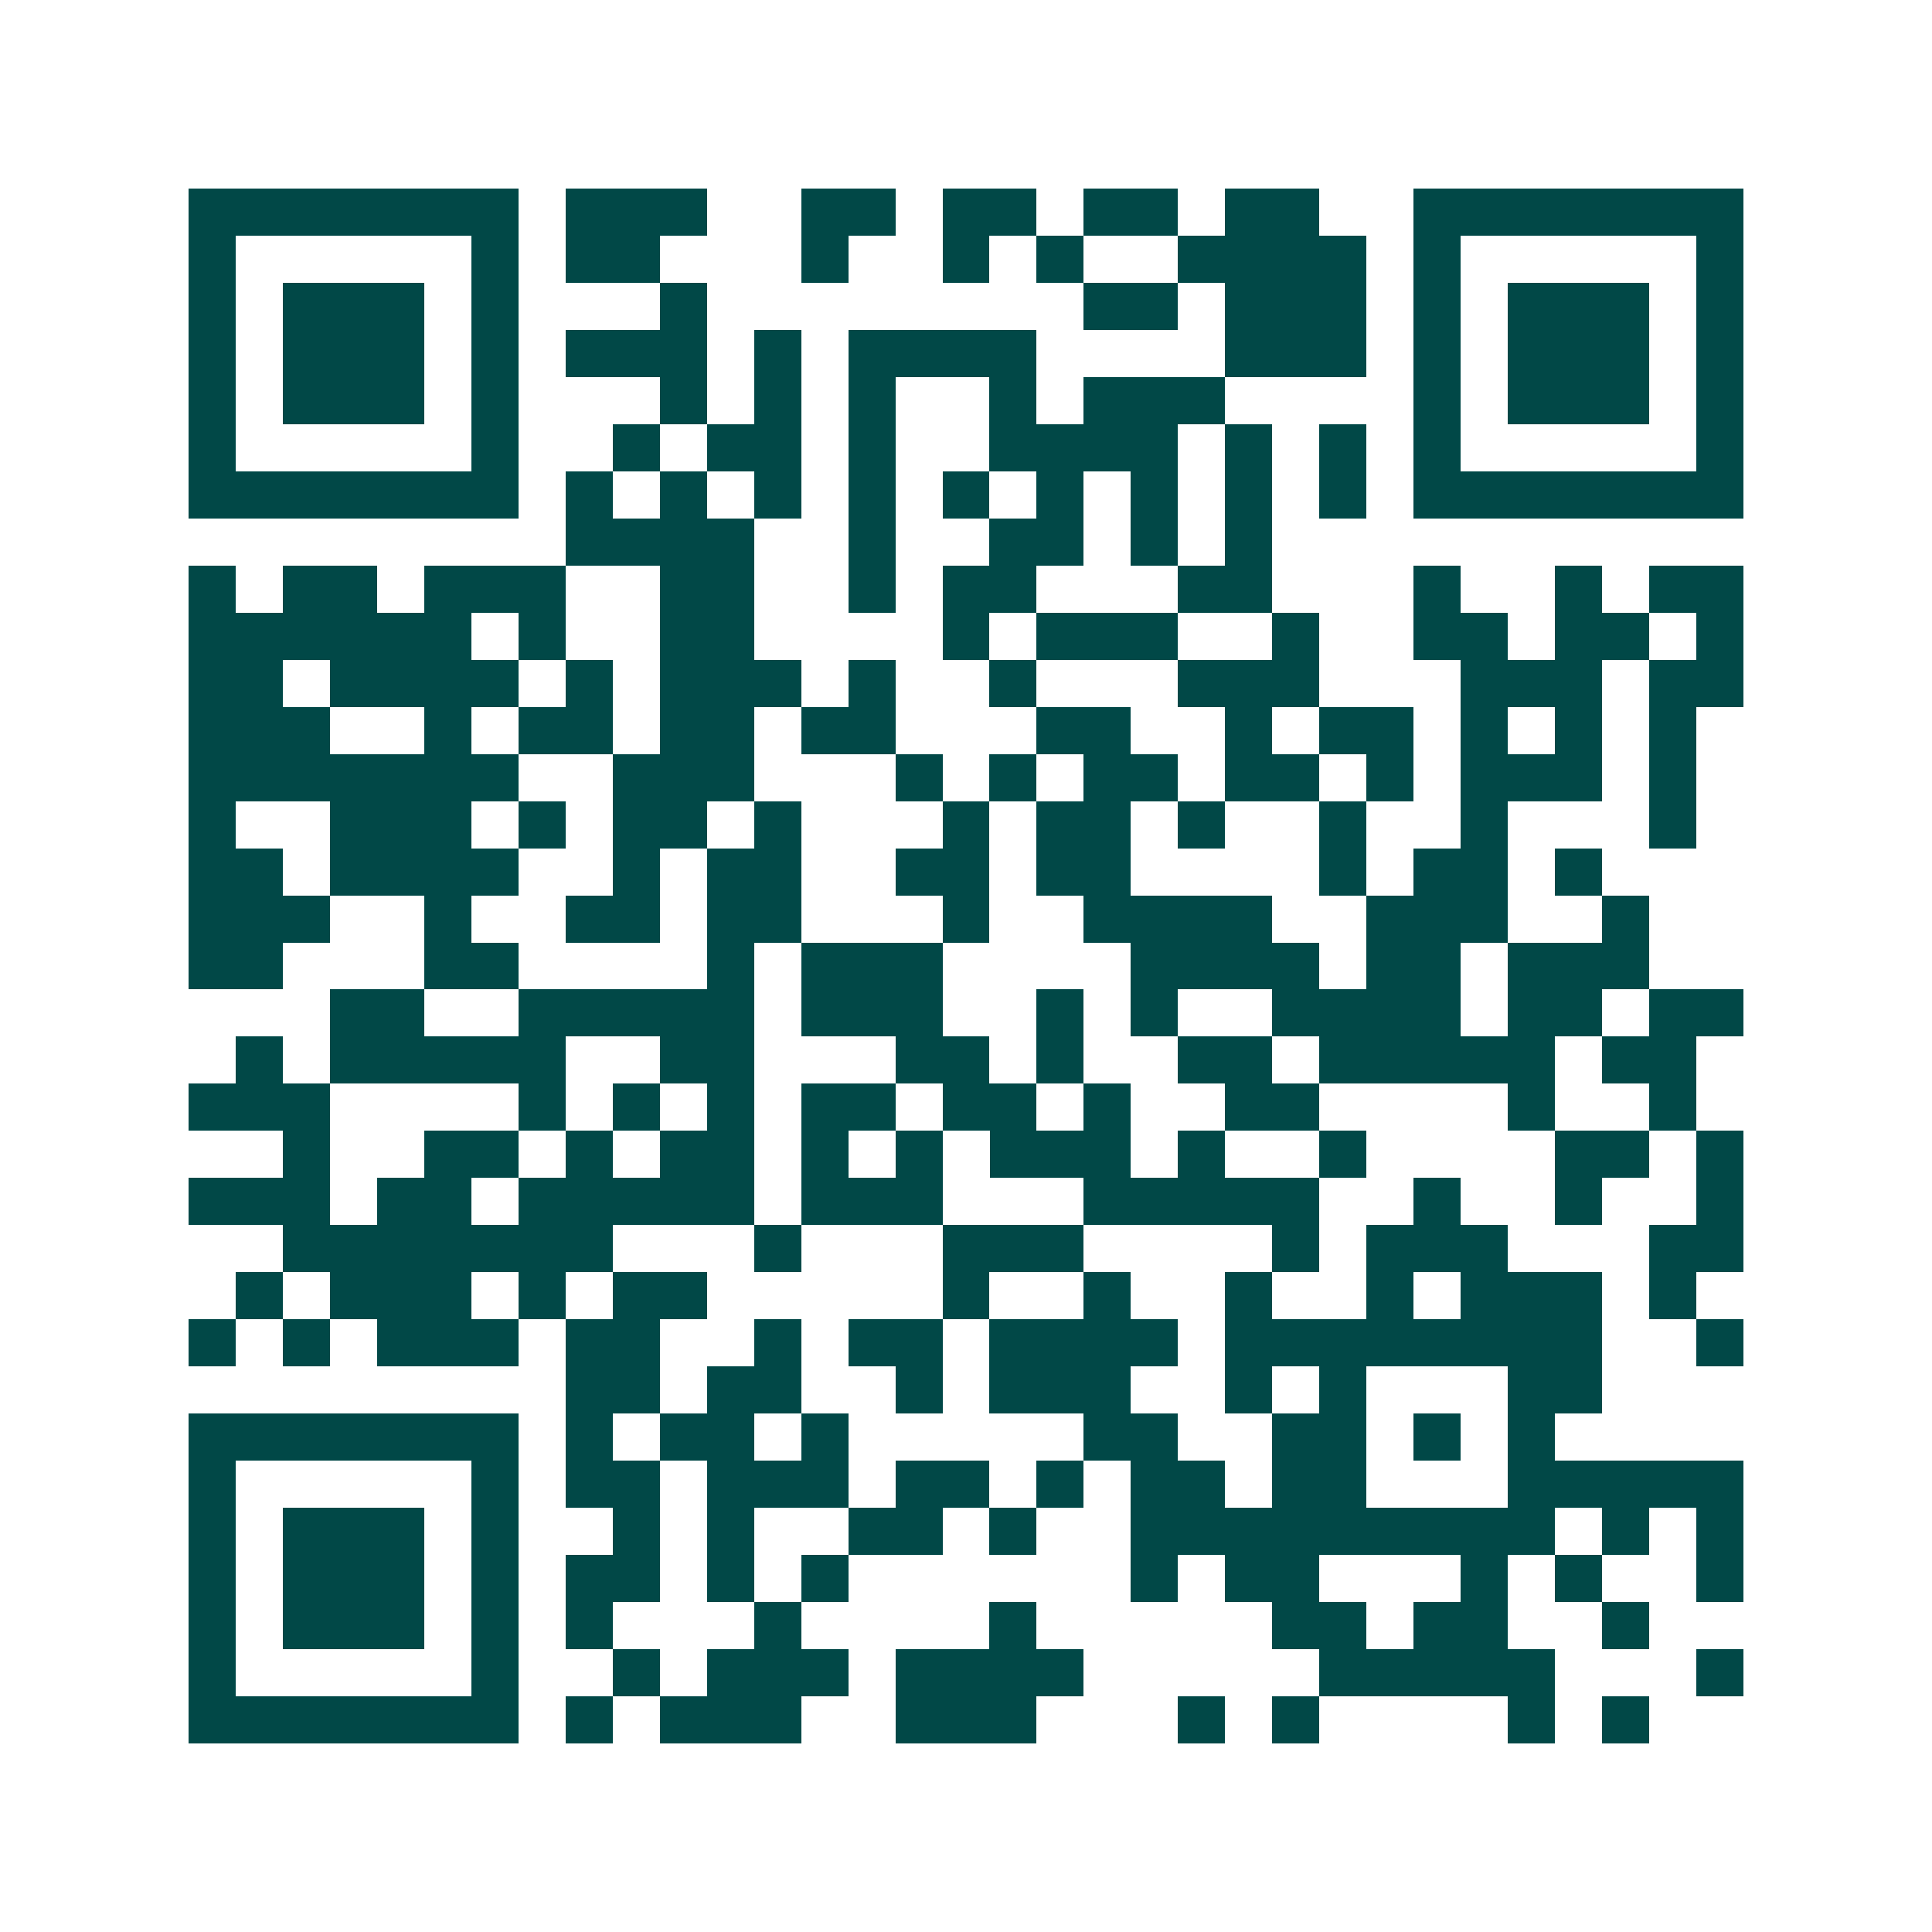 <svg xmlns="http://www.w3.org/2000/svg" width="200" height="200" viewBox="0 0 41 41" shape-rendering="crispEdges"><path fill="#ffffff" d="M0 0h41v41H0z"/><path stroke="#014847" d="M4 4.5h7m1 0h3m2 0h2m1 0h2m1 0h2m1 0h2m2 0h7M4 5.5h1m5 0h1m1 0h2m3 0h1m2 0h1m1 0h1m2 0h4m1 0h1m5 0h1M4 6.5h1m1 0h3m1 0h1m3 0h1m8 0h2m1 0h3m1 0h1m1 0h3m1 0h1M4 7.5h1m1 0h3m1 0h1m1 0h3m1 0h1m1 0h4m4 0h3m1 0h1m1 0h3m1 0h1M4 8.5h1m1 0h3m1 0h1m3 0h1m1 0h1m1 0h1m2 0h1m1 0h3m4 0h1m1 0h3m1 0h1M4 9.5h1m5 0h1m2 0h1m1 0h2m1 0h1m2 0h4m1 0h1m1 0h1m1 0h1m5 0h1M4 10.5h7m1 0h1m1 0h1m1 0h1m1 0h1m1 0h1m1 0h1m1 0h1m1 0h1m1 0h1m1 0h7M12 11.5h4m2 0h1m2 0h2m1 0h1m1 0h1M4 12.5h1m1 0h2m1 0h3m2 0h2m2 0h1m1 0h2m3 0h2m3 0h1m2 0h1m1 0h2M4 13.5h6m1 0h1m2 0h2m4 0h1m1 0h3m2 0h1m2 0h2m1 0h2m1 0h1M4 14.5h2m1 0h4m1 0h1m1 0h3m1 0h1m2 0h1m3 0h3m3 0h3m1 0h2M4 15.5h3m2 0h1m1 0h2m1 0h2m1 0h2m3 0h2m2 0h1m1 0h2m1 0h1m1 0h1m1 0h1M4 16.5h7m2 0h3m3 0h1m1 0h1m1 0h2m1 0h2m1 0h1m1 0h3m1 0h1M4 17.5h1m2 0h3m1 0h1m1 0h2m1 0h1m3 0h1m1 0h2m1 0h1m2 0h1m2 0h1m3 0h1M4 18.5h2m1 0h4m2 0h1m1 0h2m2 0h2m1 0h2m4 0h1m1 0h2m1 0h1M4 19.5h3m2 0h1m2 0h2m1 0h2m3 0h1m2 0h4m2 0h3m2 0h1M4 20.5h2m3 0h2m4 0h1m1 0h3m4 0h4m1 0h2m1 0h3M7 21.5h2m2 0h5m1 0h3m2 0h1m1 0h1m2 0h4m1 0h2m1 0h2M5 22.5h1m1 0h5m2 0h2m3 0h2m1 0h1m2 0h2m1 0h5m1 0h2M4 23.5h3m4 0h1m1 0h1m1 0h1m1 0h2m1 0h2m1 0h1m2 0h2m4 0h1m2 0h1M6 24.5h1m2 0h2m1 0h1m1 0h2m1 0h1m1 0h1m1 0h3m1 0h1m2 0h1m4 0h2m1 0h1M4 25.5h3m1 0h2m1 0h5m1 0h3m3 0h5m2 0h1m2 0h1m2 0h1M6 26.5h7m3 0h1m3 0h3m4 0h1m1 0h3m3 0h2M5 27.5h1m1 0h3m1 0h1m1 0h2m5 0h1m2 0h1m2 0h1m2 0h1m1 0h3m1 0h1M4 28.5h1m1 0h1m1 0h3m1 0h2m2 0h1m1 0h2m1 0h4m1 0h8m2 0h1M12 29.5h2m1 0h2m2 0h1m1 0h3m2 0h1m1 0h1m3 0h2M4 30.5h7m1 0h1m1 0h2m1 0h1m5 0h2m2 0h2m1 0h1m1 0h1M4 31.5h1m5 0h1m1 0h2m1 0h3m1 0h2m1 0h1m1 0h2m1 0h2m3 0h5M4 32.5h1m1 0h3m1 0h1m2 0h1m1 0h1m2 0h2m1 0h1m2 0h9m1 0h1m1 0h1M4 33.5h1m1 0h3m1 0h1m1 0h2m1 0h1m1 0h1m6 0h1m1 0h2m3 0h1m1 0h1m2 0h1M4 34.5h1m1 0h3m1 0h1m1 0h1m3 0h1m4 0h1m5 0h2m1 0h2m2 0h1M4 35.5h1m5 0h1m2 0h1m1 0h3m1 0h4m5 0h5m3 0h1M4 36.5h7m1 0h1m1 0h3m2 0h3m3 0h1m1 0h1m4 0h1m1 0h1"/></svg>
